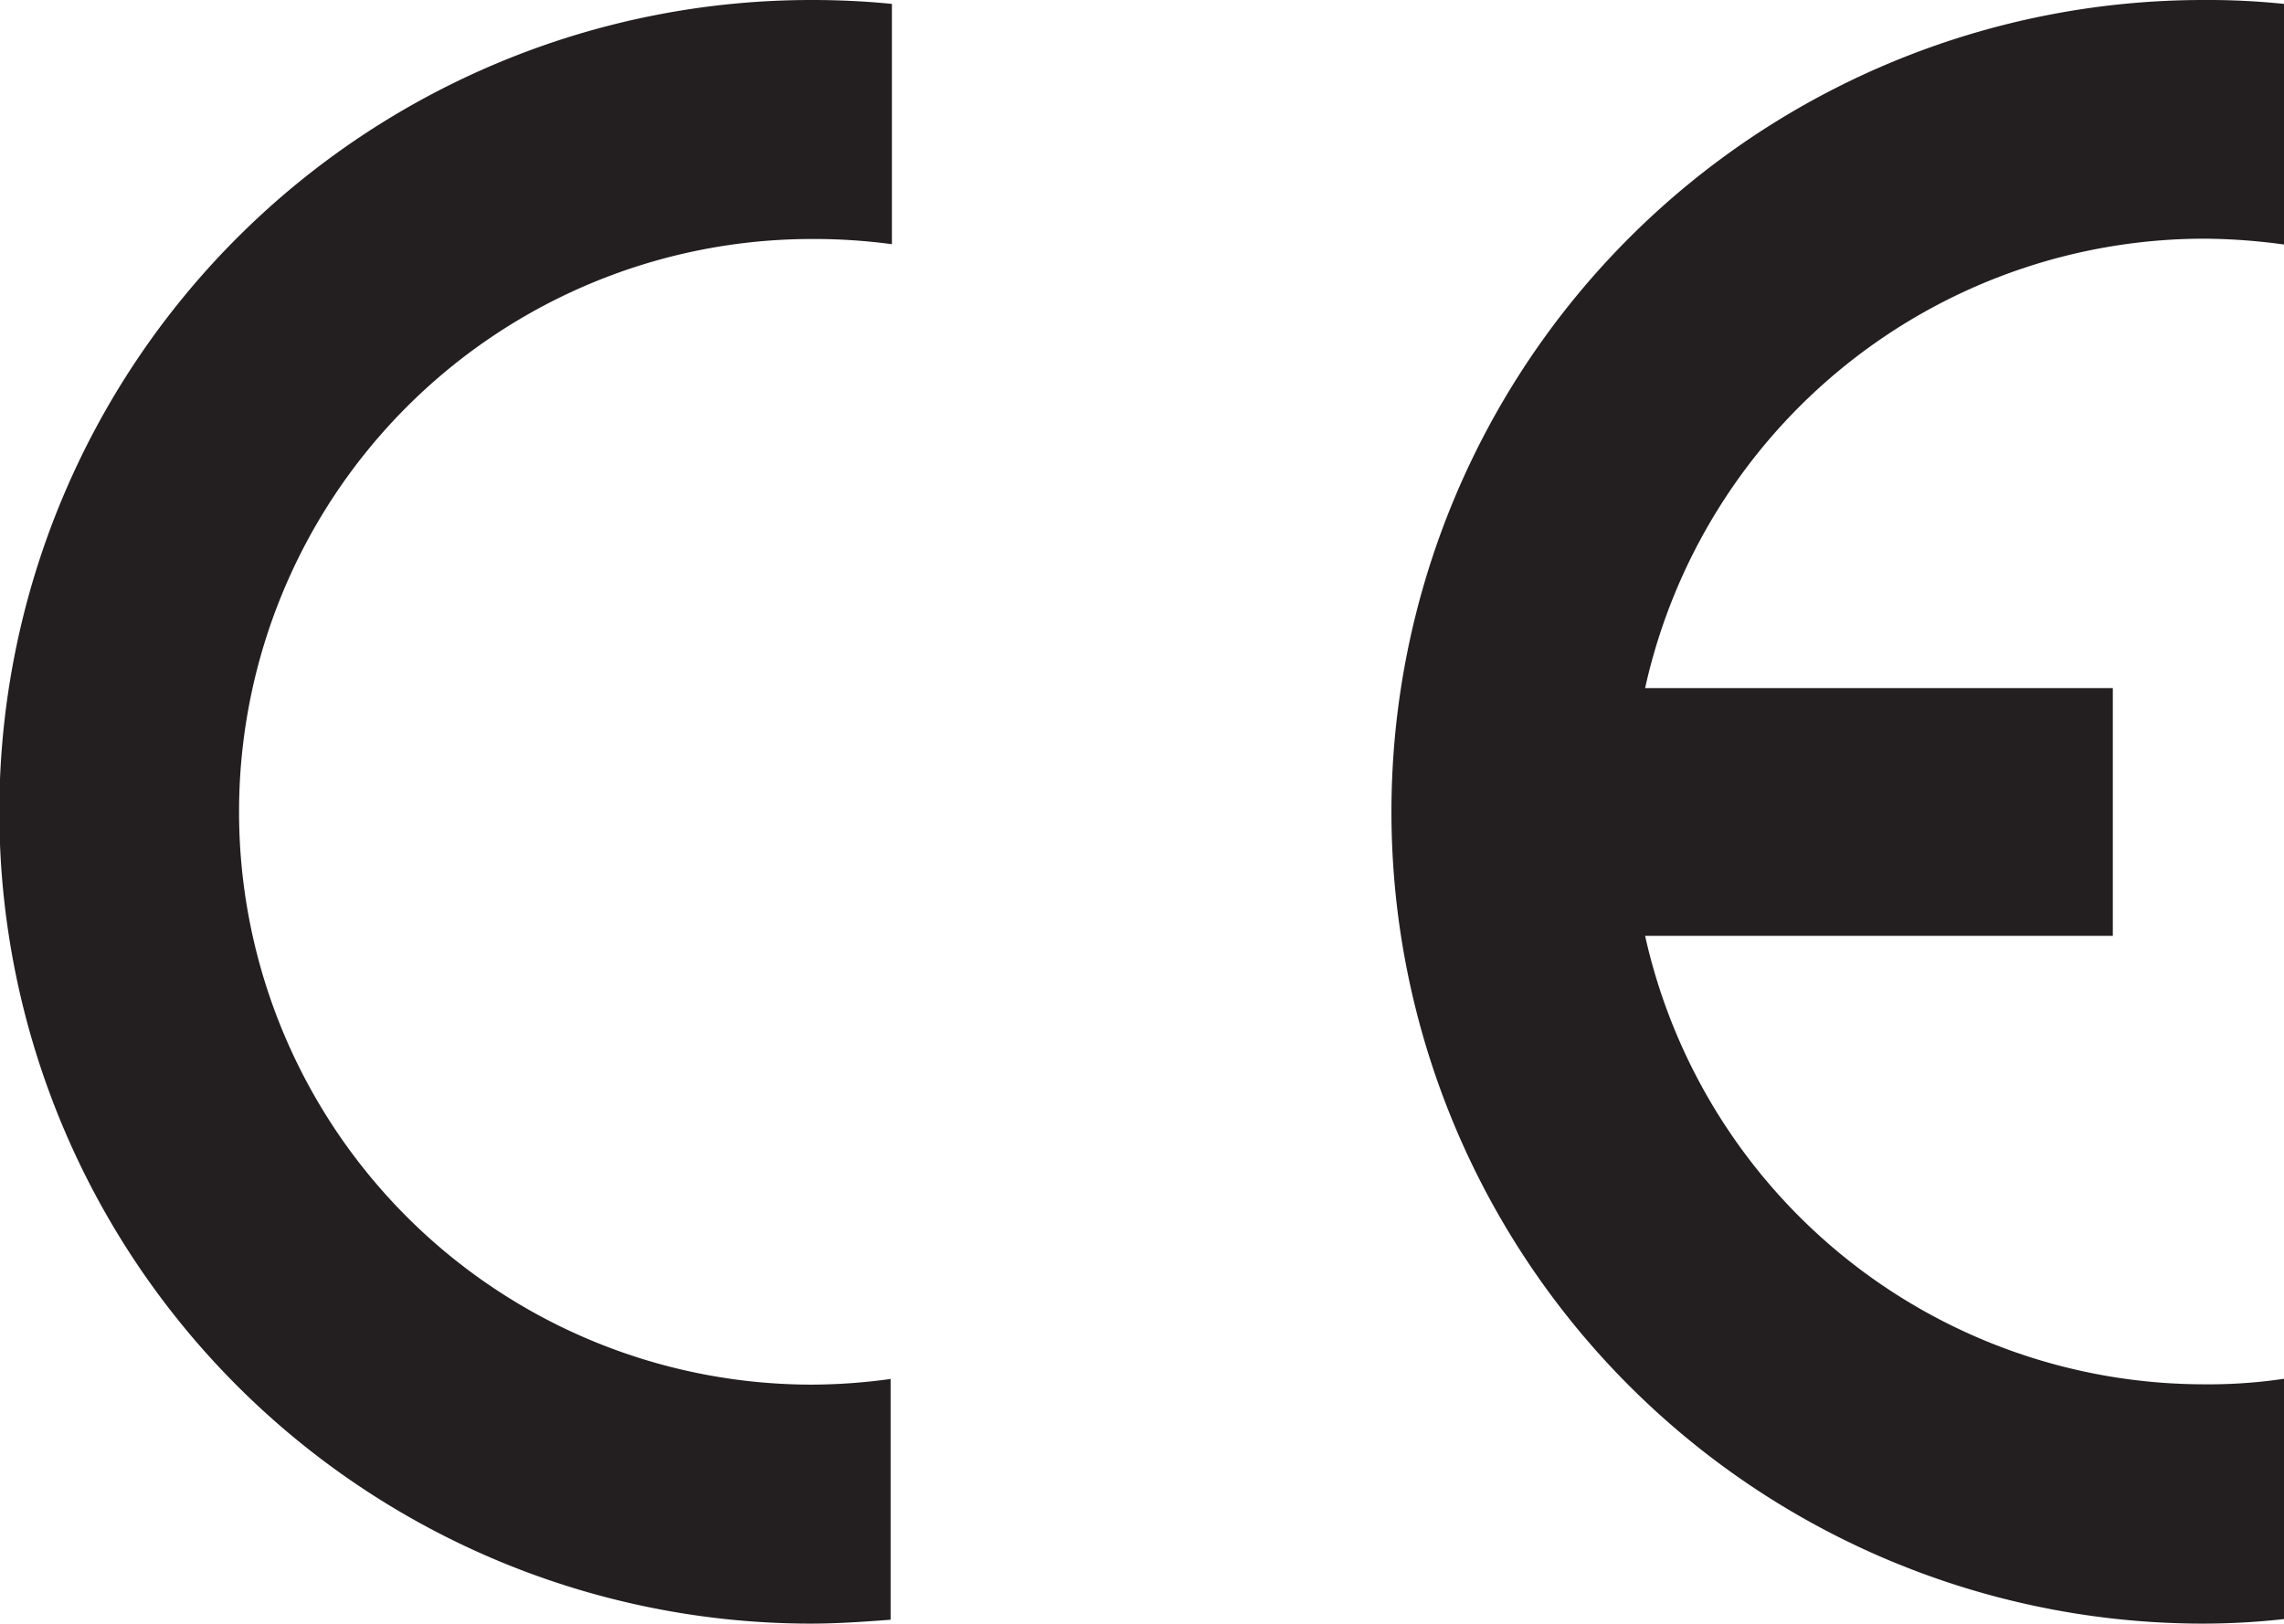<svg xmlns="http://www.w3.org/2000/svg" viewBox="0 0 70.32 50"><defs><style>.cls-1{fill:#231f20;}</style></defs><title>CE</title><g id="Layer_2" data-name="Layer 2"><g id="CE"><path class="cls-1" d="M27.42,42.46v7.42c-.8.06-1.62.12-2.46.12A25,25,0,0,1,25,0q1.26,0,2.46.12v7.4A18,18,0,0,0,25,7.36a17.64,17.64,0,0,0,0,35.28,18,18,0,0,0,2.46-.18"/><path class="cls-1" d="M50.65,21.19h14.4v7.63H50.65A17.64,17.64,0,0,0,67.84,42.63a15.74,15.74,0,0,0,2.48-.17v7.4a22.76,22.76,0,0,1-2.48.14,25,25,0,0,1,0-50,22.75,22.75,0,0,1,2.48.12V7.53a18.68,18.68,0,0,0-2.48-.18A17.65,17.65,0,0,0,50.65,21.19"/></g></g></svg>